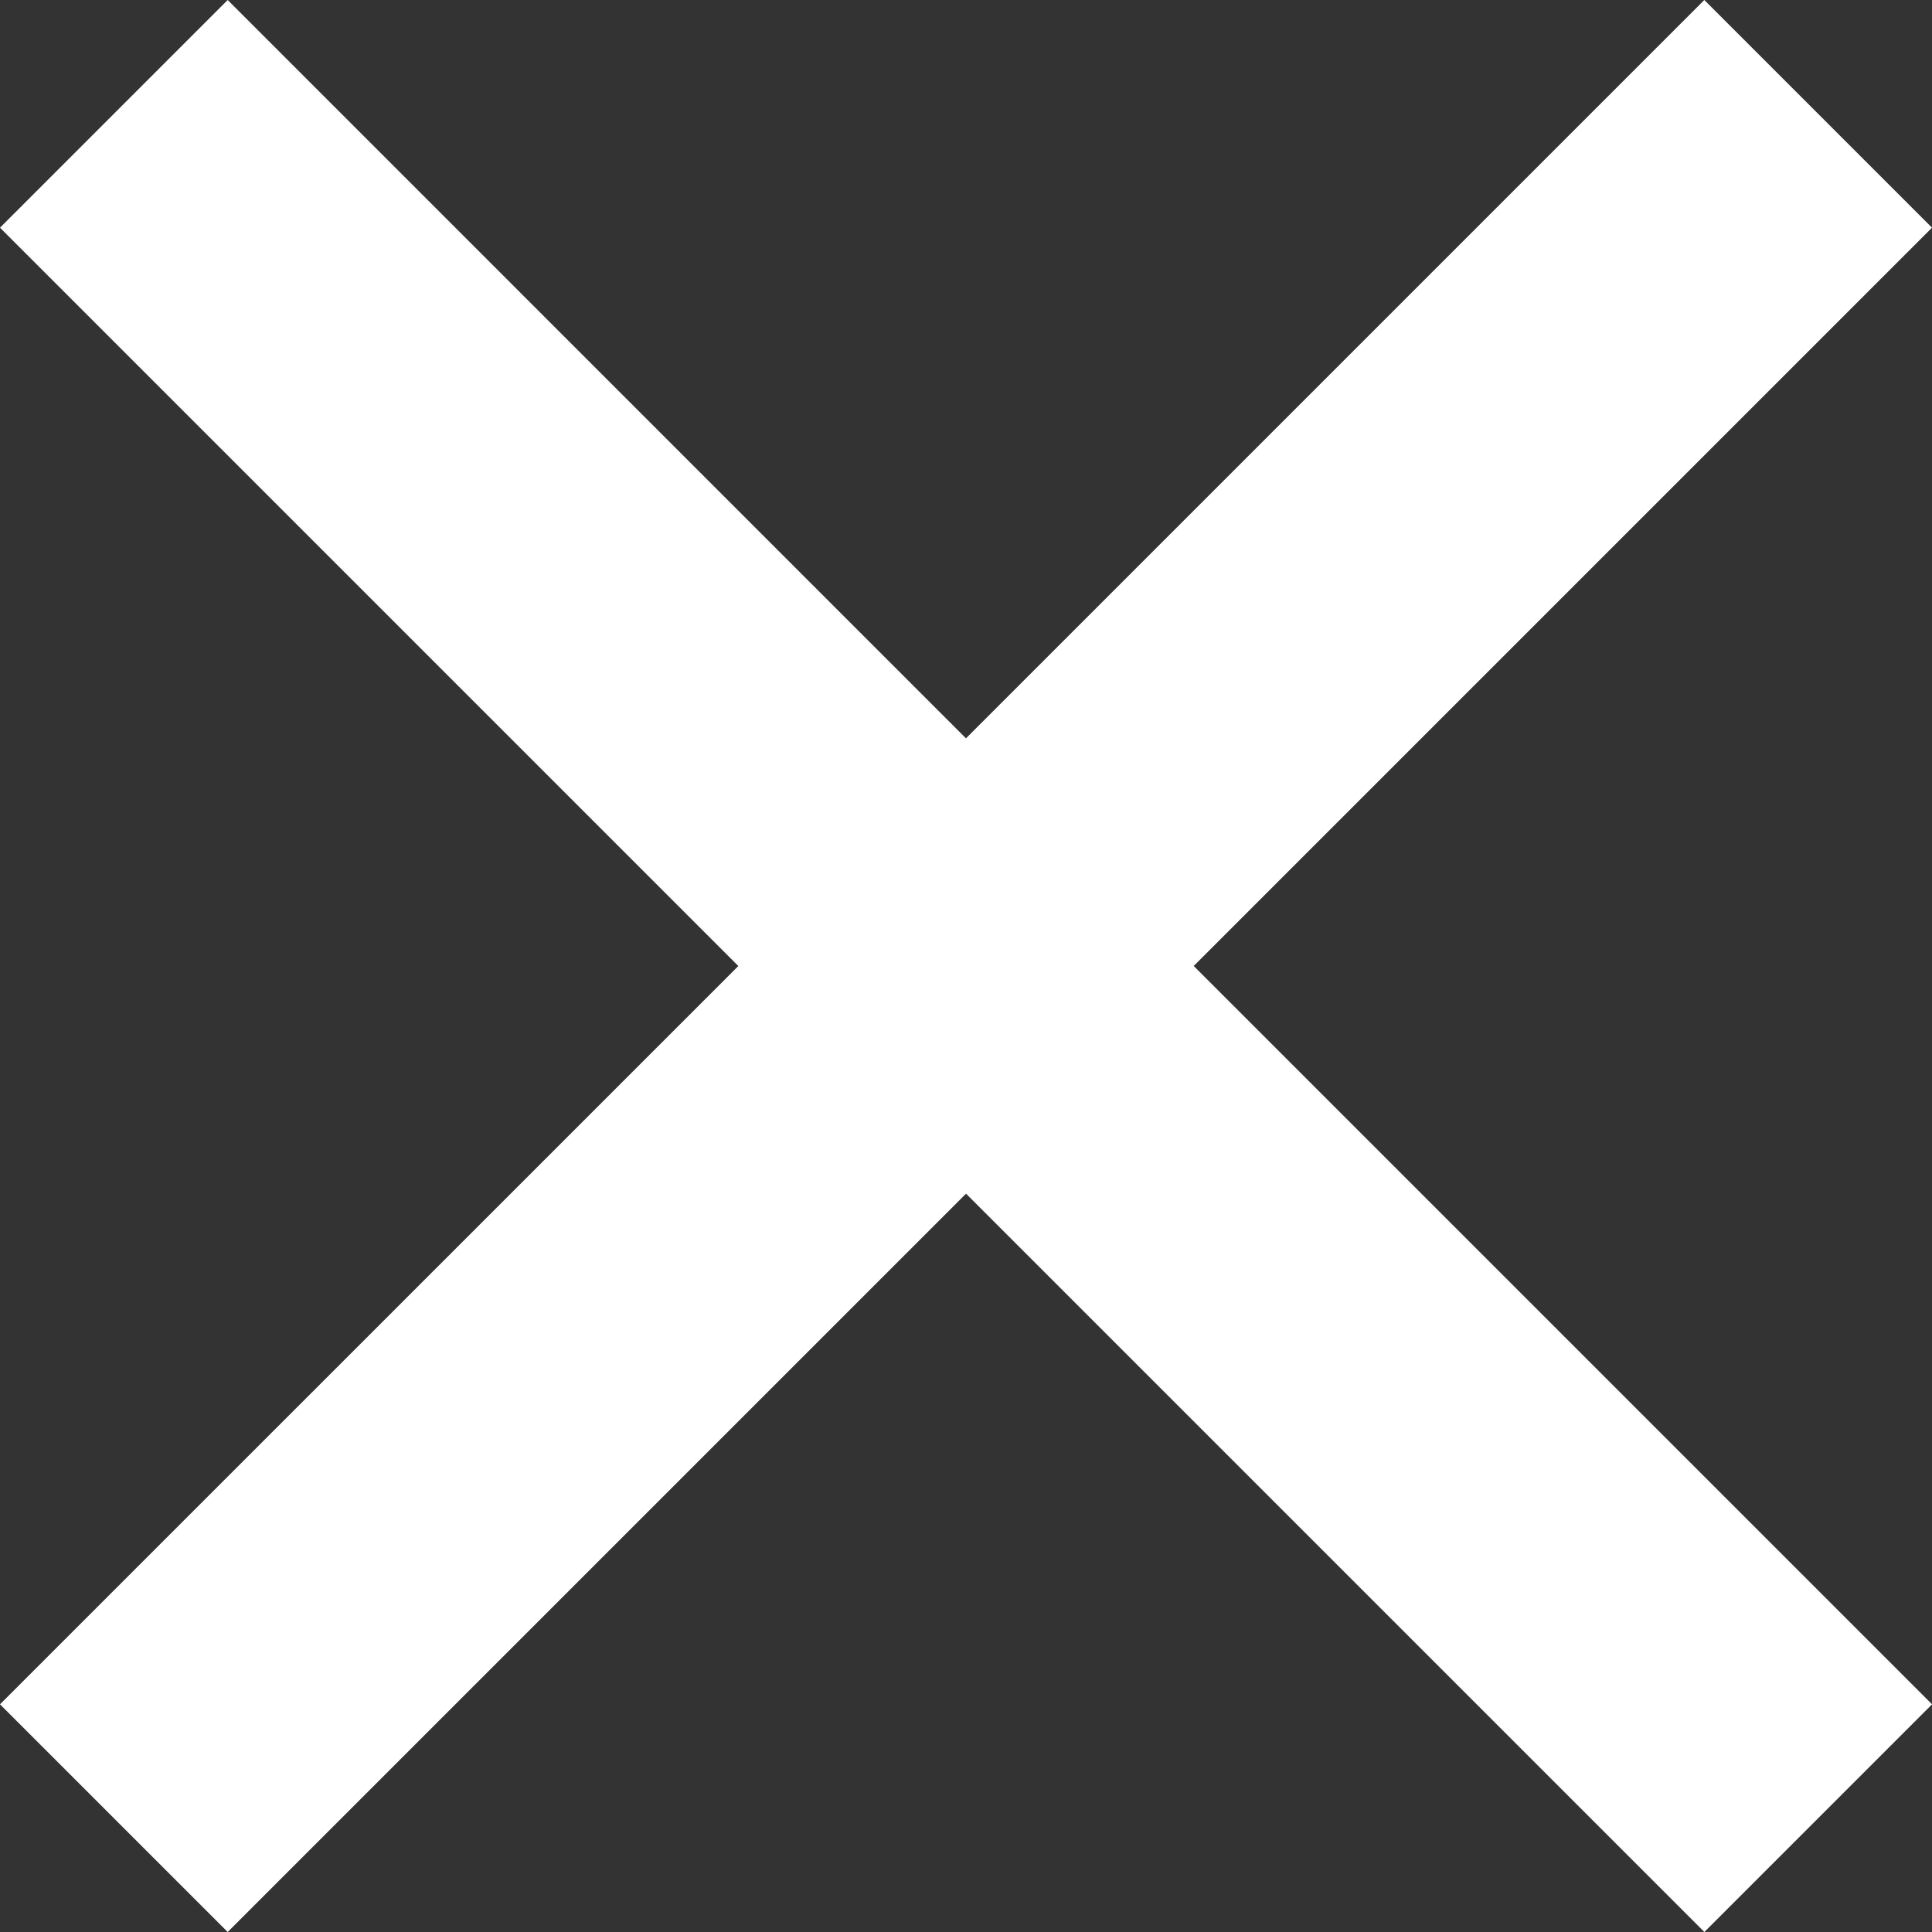 <svg xmlns="http://www.w3.org/2000/svg" width="32.159" height="32.159" viewBox="0 0 32.159 32.159">
  <rect x="0" y="0" width="32.159" height="32.159" fill="#333333" stroke="none"/>
  <path id="close_12_" data-name="close (12)" d="M32.159,3.79,28.369,0,16.079,12.29,3.79,0,0,3.79l12.29,12.29L0,28.369l3.79,3.79,12.29-12.29,12.29,12.29,3.79-3.79-12.29-12.29Z" fill="#fff"/>
</svg>
